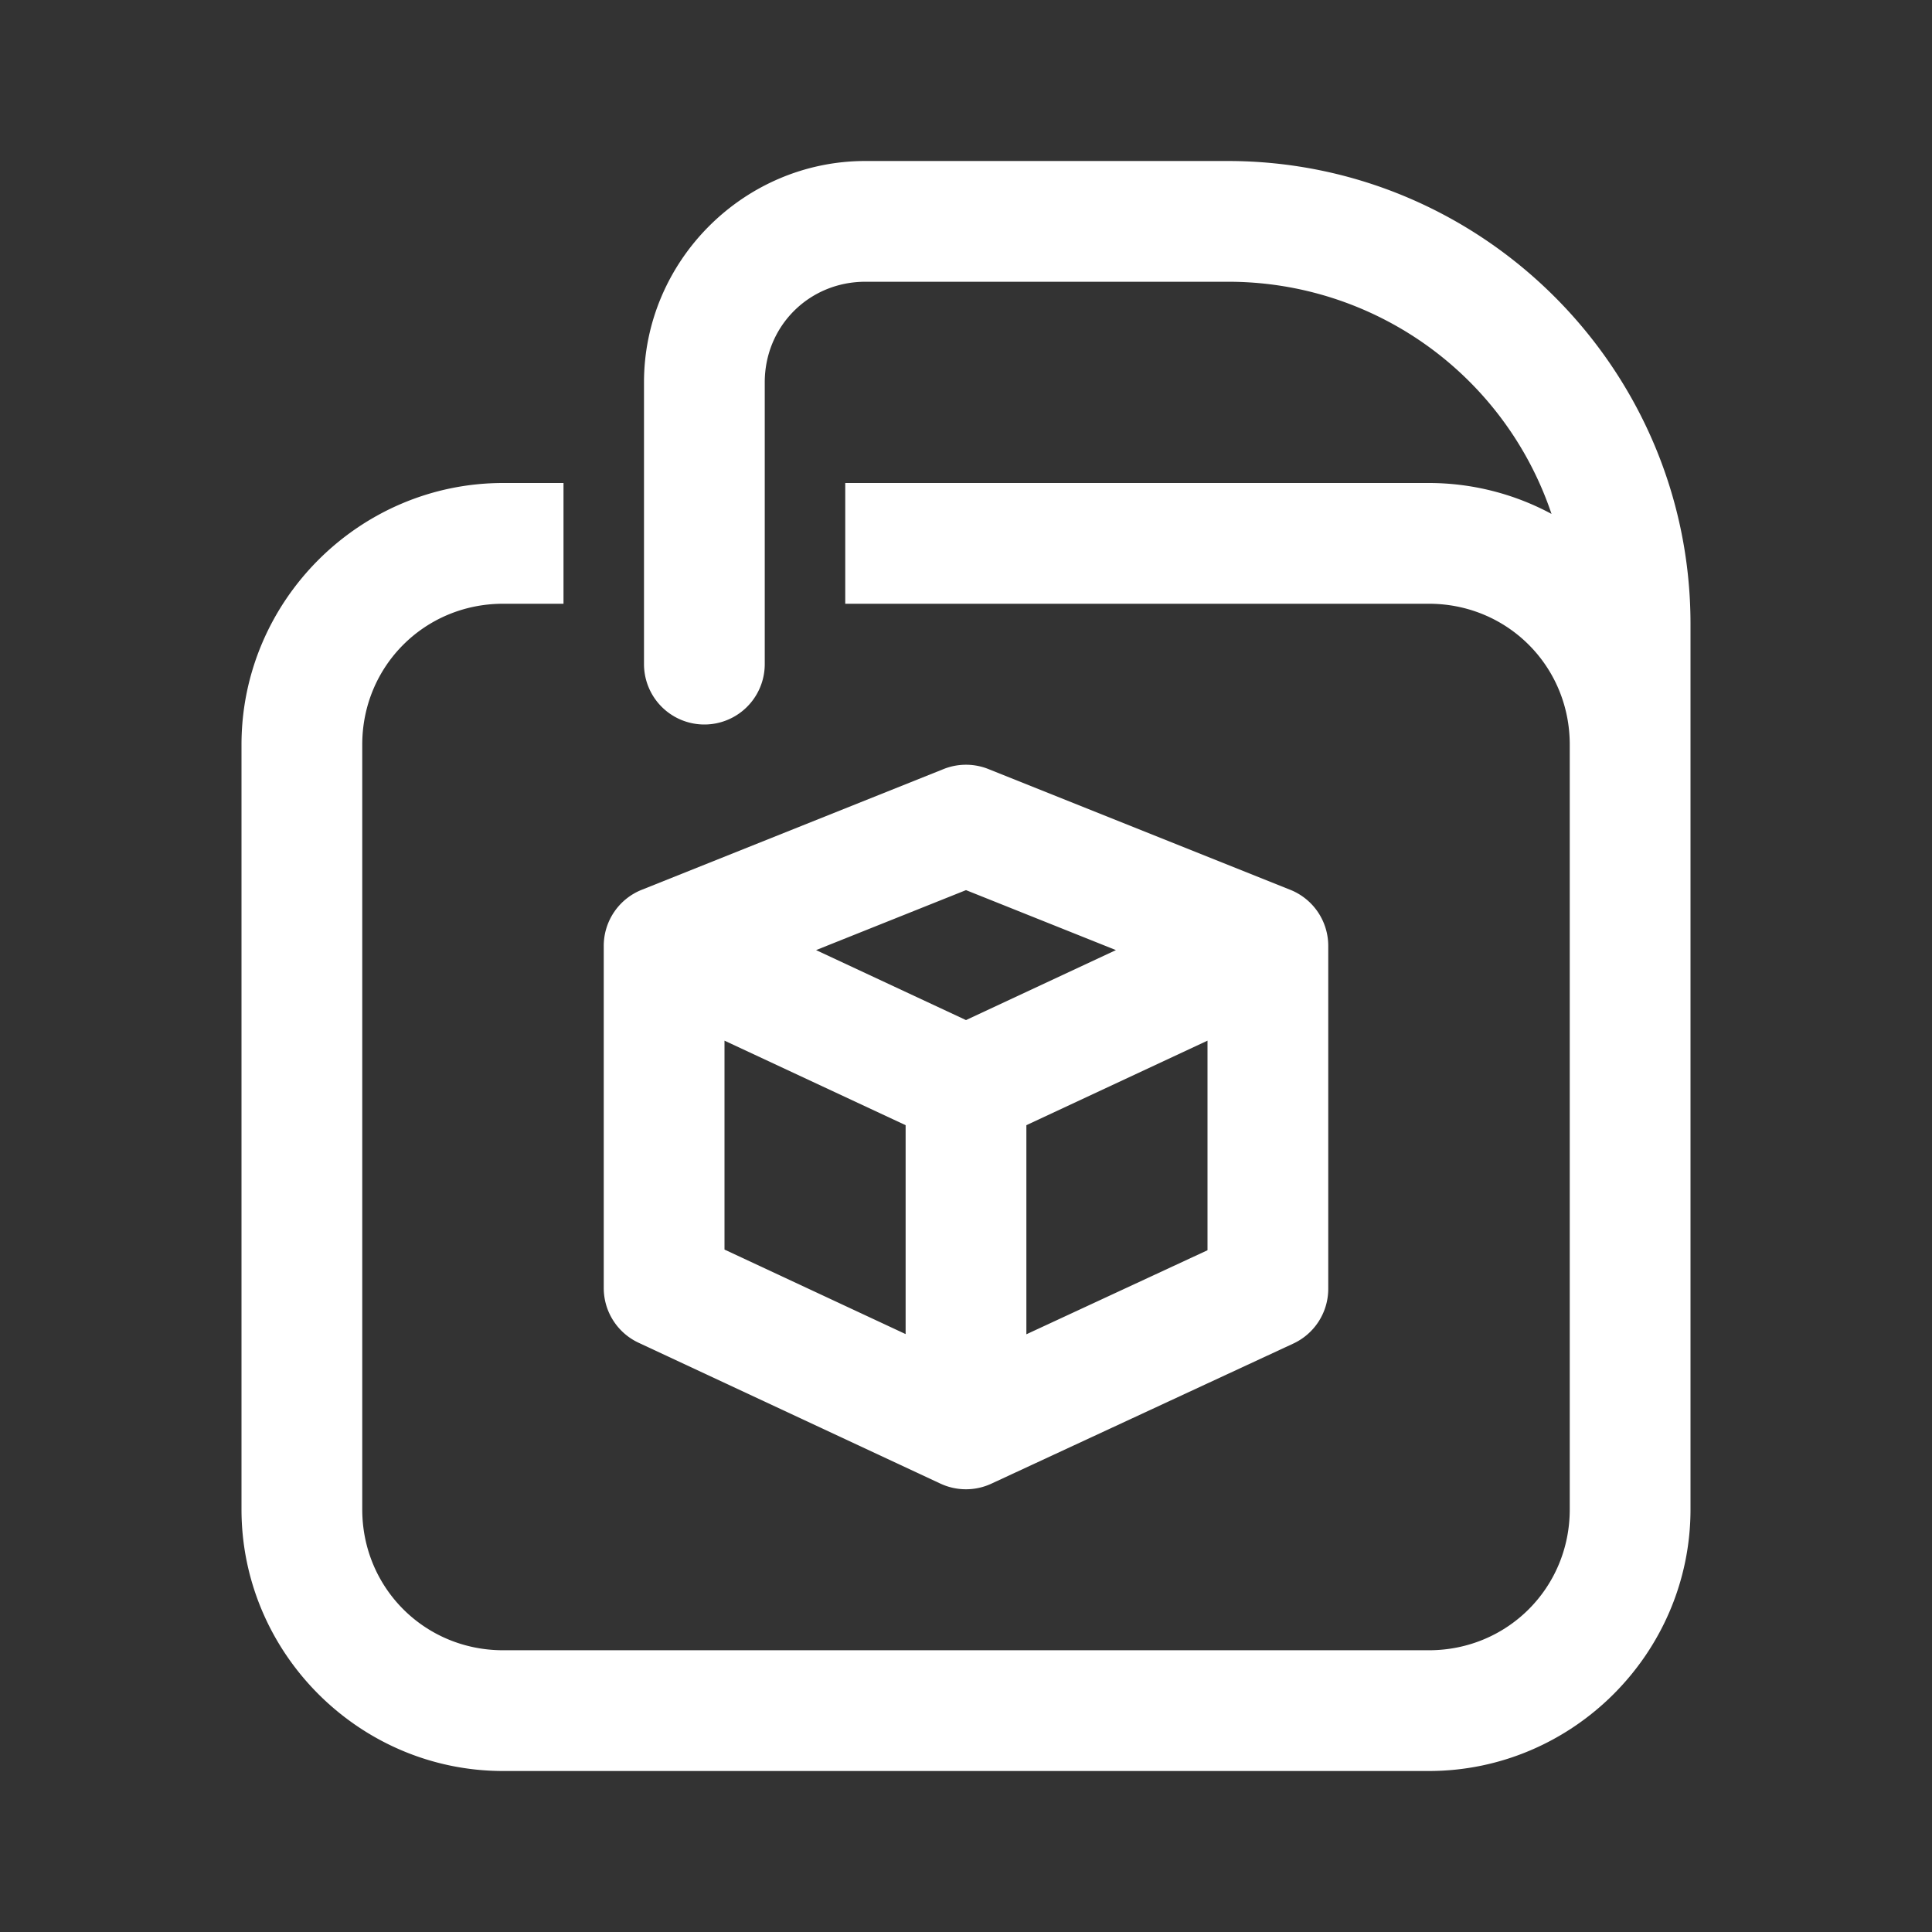 <?xml version="1.0" standalone="no"?><!DOCTYPE svg PUBLIC "-//W3C//DTD SVG 1.1//EN" "http://www.w3.org/Graphics/SVG/1.1/DTD/svg11.dtd"><svg t="1764681839757" class="icon" viewBox="0 0 1024 1024" version="1.1" xmlns="http://www.w3.org/2000/svg" p-id="15955" xmlns:xlink="http://www.w3.org/1999/xlink" width="200" height="200"><rect x="0" y="0" width="1024" height="1024" fill="#333333" stroke="none"/><path d="M458.667 85.333C394.24 85.333 341.333 138.24 341.333 202.667v149.333a32 32 0 1 0 64 0v-149.333C405.333 172.843 428.843 149.333 458.667 149.333h192a180.693 180.693 0 0 1 171.669 123.051A137.237 137.237 0 0 0 757.333 256H448v64h309.333c41.6 0 74.667 33.067 74.667 74.667v405.333c0 41.6-33.067 74.667-74.667 74.667h-490.667C225.067 874.667 192 841.6 192 800v-405.333c0-41.6 33.067-74.667 74.667-74.667H298.667v-64h-32C190.464 256 128 318.464 128 394.667v405.333c0 76.203 62.464 138.667 138.667 138.667h490.667c76.203 0 138.667-62.464 138.667-138.667v-469.333C896 195.541 785.792 85.333 650.667 85.333h-192z m52.693 320a32 32 0 0 0-11.243 2.283l-160 64A32 32 0 0 0 320 501.333V682.667a32 32 0 0 0 18.453 29.013l160 74.667a32 32 0 0 0 27.008 0.021l160-74.24A32 32 0 0 0 704 683.093V501.333a32 32 0 0 0-20.117-29.717l-160-64A32 32 0 0 0 511.36 405.333z m0.64 66.453l79.467 31.787L512 540.672l-79.467-37.099L512 471.787z m-128 79.787l96 44.8v110.72l-96-44.8v-110.72z m256 0v111.083l-96 44.544v-110.827l96-44.8z" p-id="15956" fill="#ffffff"></path></svg>